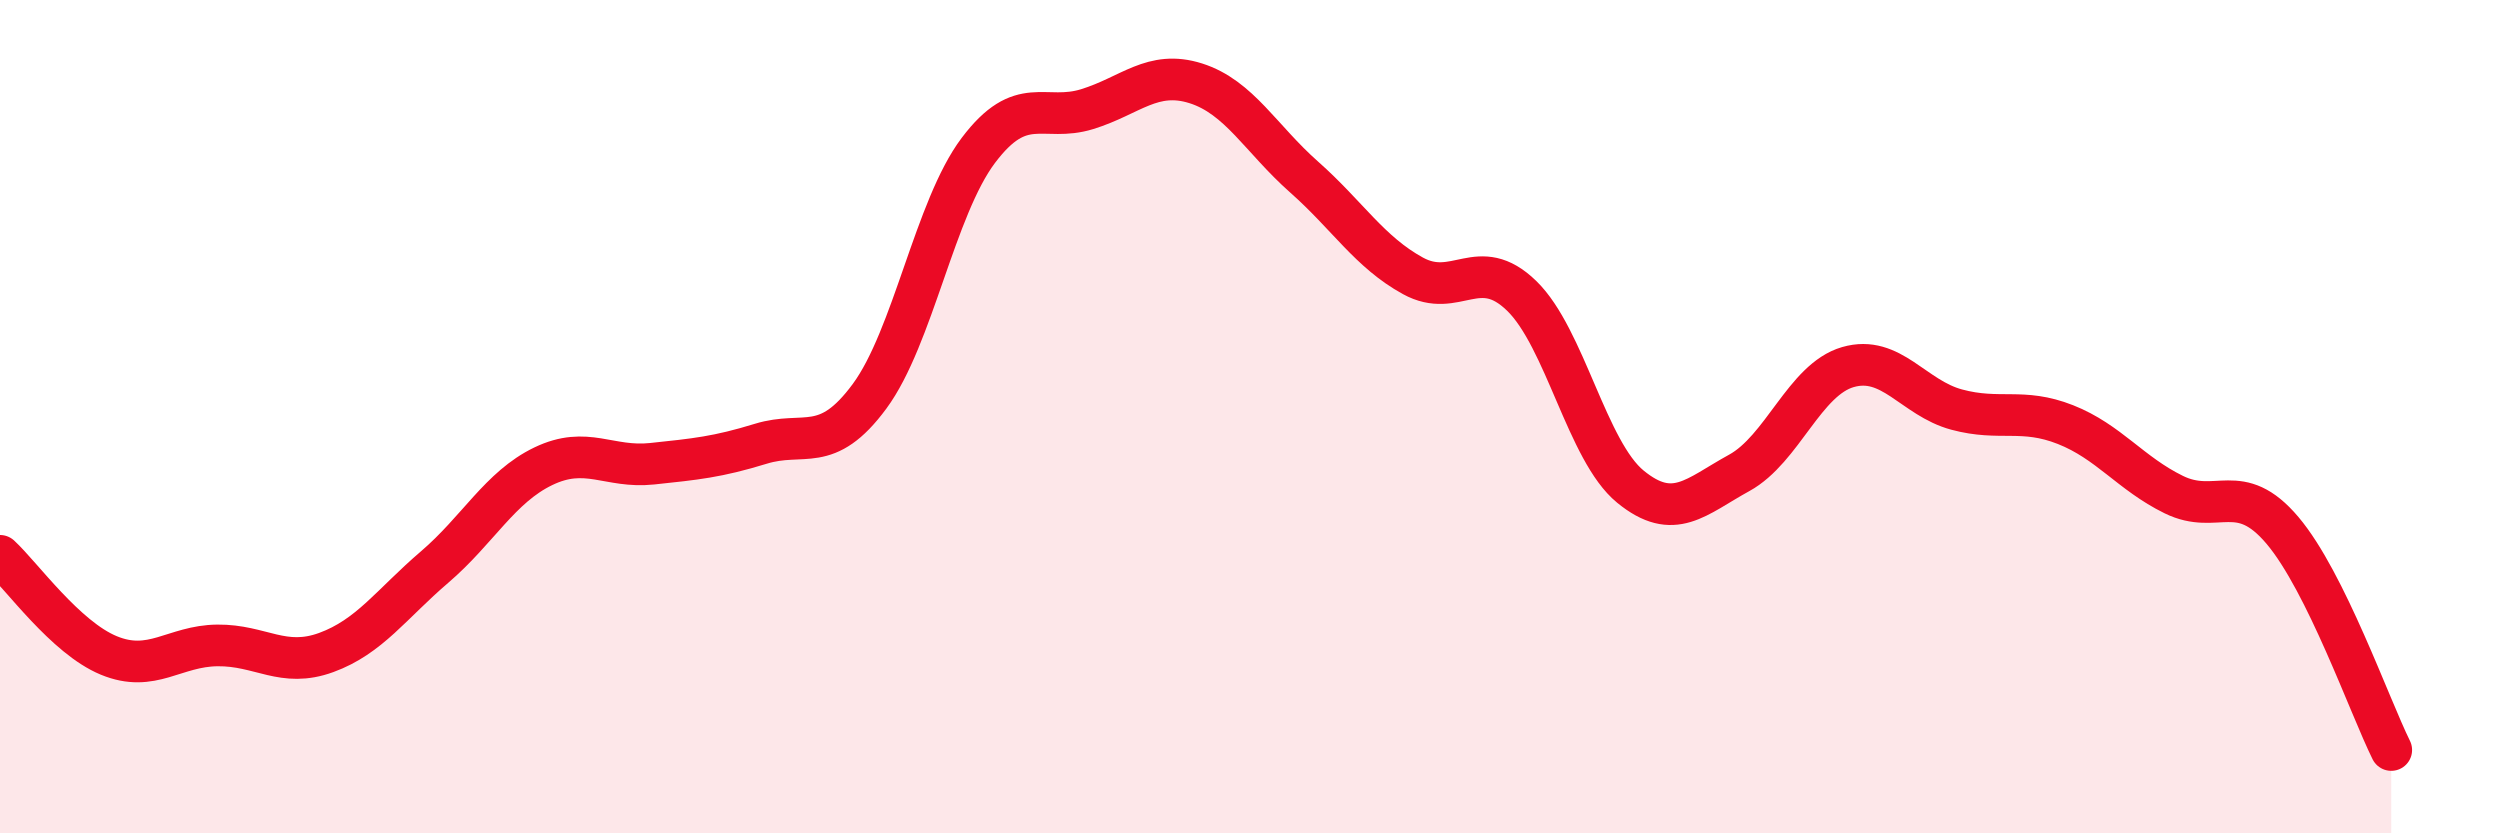 
    <svg width="60" height="20" viewBox="0 0 60 20" xmlns="http://www.w3.org/2000/svg">
      <path
        d="M 0,13.34 C 0.52,13.82 1.57,15.3 2.61,15.73 C 3.65,16.16 4.18,15.5 5.22,15.49 C 6.26,15.48 6.79,16.04 7.83,15.66 C 8.87,15.28 9.39,14.5 10.43,13.61 C 11.47,12.72 12,11.69 13.04,11.19 C 14.08,10.69 14.61,11.24 15.65,11.13 C 16.69,11.02 17.22,10.97 18.26,10.65 C 19.3,10.33 19.83,10.92 20.87,9.51 C 21.91,8.1 22.44,4.99 23.48,3.61 C 24.52,2.23 25.05,2.94 26.09,2.62 C 27.13,2.3 27.66,1.67 28.7,2 C 29.74,2.33 30.26,3.33 31.3,4.25 C 32.34,5.17 32.87,6.05 33.91,6.62 C 34.95,7.19 35.48,6.09 36.52,7.1 C 37.56,8.11 38.09,10.83 39.13,11.68 C 40.17,12.53 40.7,11.92 41.74,11.35 C 42.78,10.78 43.31,9.11 44.35,8.81 C 45.39,8.51 45.92,9.55 46.96,9.83 C 48,10.11 48.53,9.78 49.57,10.19 C 50.61,10.6 51.13,11.36 52.17,11.87 C 53.21,12.38 53.74,11.5 54.78,12.73 C 55.82,13.96 56.87,16.95 57.39,18L57.39 20L0 20Z"
        fill="#EB0A25"
        opacity="0.1"
        stroke-linecap="round"
        stroke-linejoin="round"
      />
      <path
        d="M 0,13.34 C 0.52,13.82 1.57,15.3 2.61,15.73 C 3.65,16.16 4.18,15.5 5.22,15.49 C 6.26,15.48 6.79,16.04 7.83,15.66 C 8.87,15.28 9.39,14.5 10.43,13.61 C 11.47,12.72 12,11.69 13.04,11.19 C 14.08,10.69 14.61,11.24 15.65,11.13 C 16.69,11.02 17.22,10.97 18.26,10.65 C 19.3,10.33 19.83,10.92 20.87,9.51 C 21.91,8.1 22.44,4.99 23.48,3.61 C 24.52,2.23 25.05,2.94 26.09,2.62 C 27.13,2.3 27.66,1.67 28.7,2 C 29.74,2.33 30.26,3.33 31.3,4.25 C 32.34,5.17 32.87,6.05 33.91,6.62 C 34.95,7.19 35.48,6.09 36.52,7.1 C 37.56,8.11 38.09,10.83 39.13,11.68 C 40.17,12.53 40.7,11.92 41.74,11.35 C 42.78,10.78 43.31,9.11 44.35,8.81 C 45.39,8.51 45.92,9.55 46.96,9.83 C 48,10.11 48.53,9.78 49.57,10.19 C 50.61,10.6 51.13,11.36 52.17,11.87 C 53.21,12.38 53.74,11.5 54.78,12.73 C 55.82,13.96 56.87,16.95 57.39,18"
        stroke="#EB0A25"
        stroke-width="1"
        fill="none"
        stroke-linecap="round"
        stroke-linejoin="round"
      />
    </svg>
  